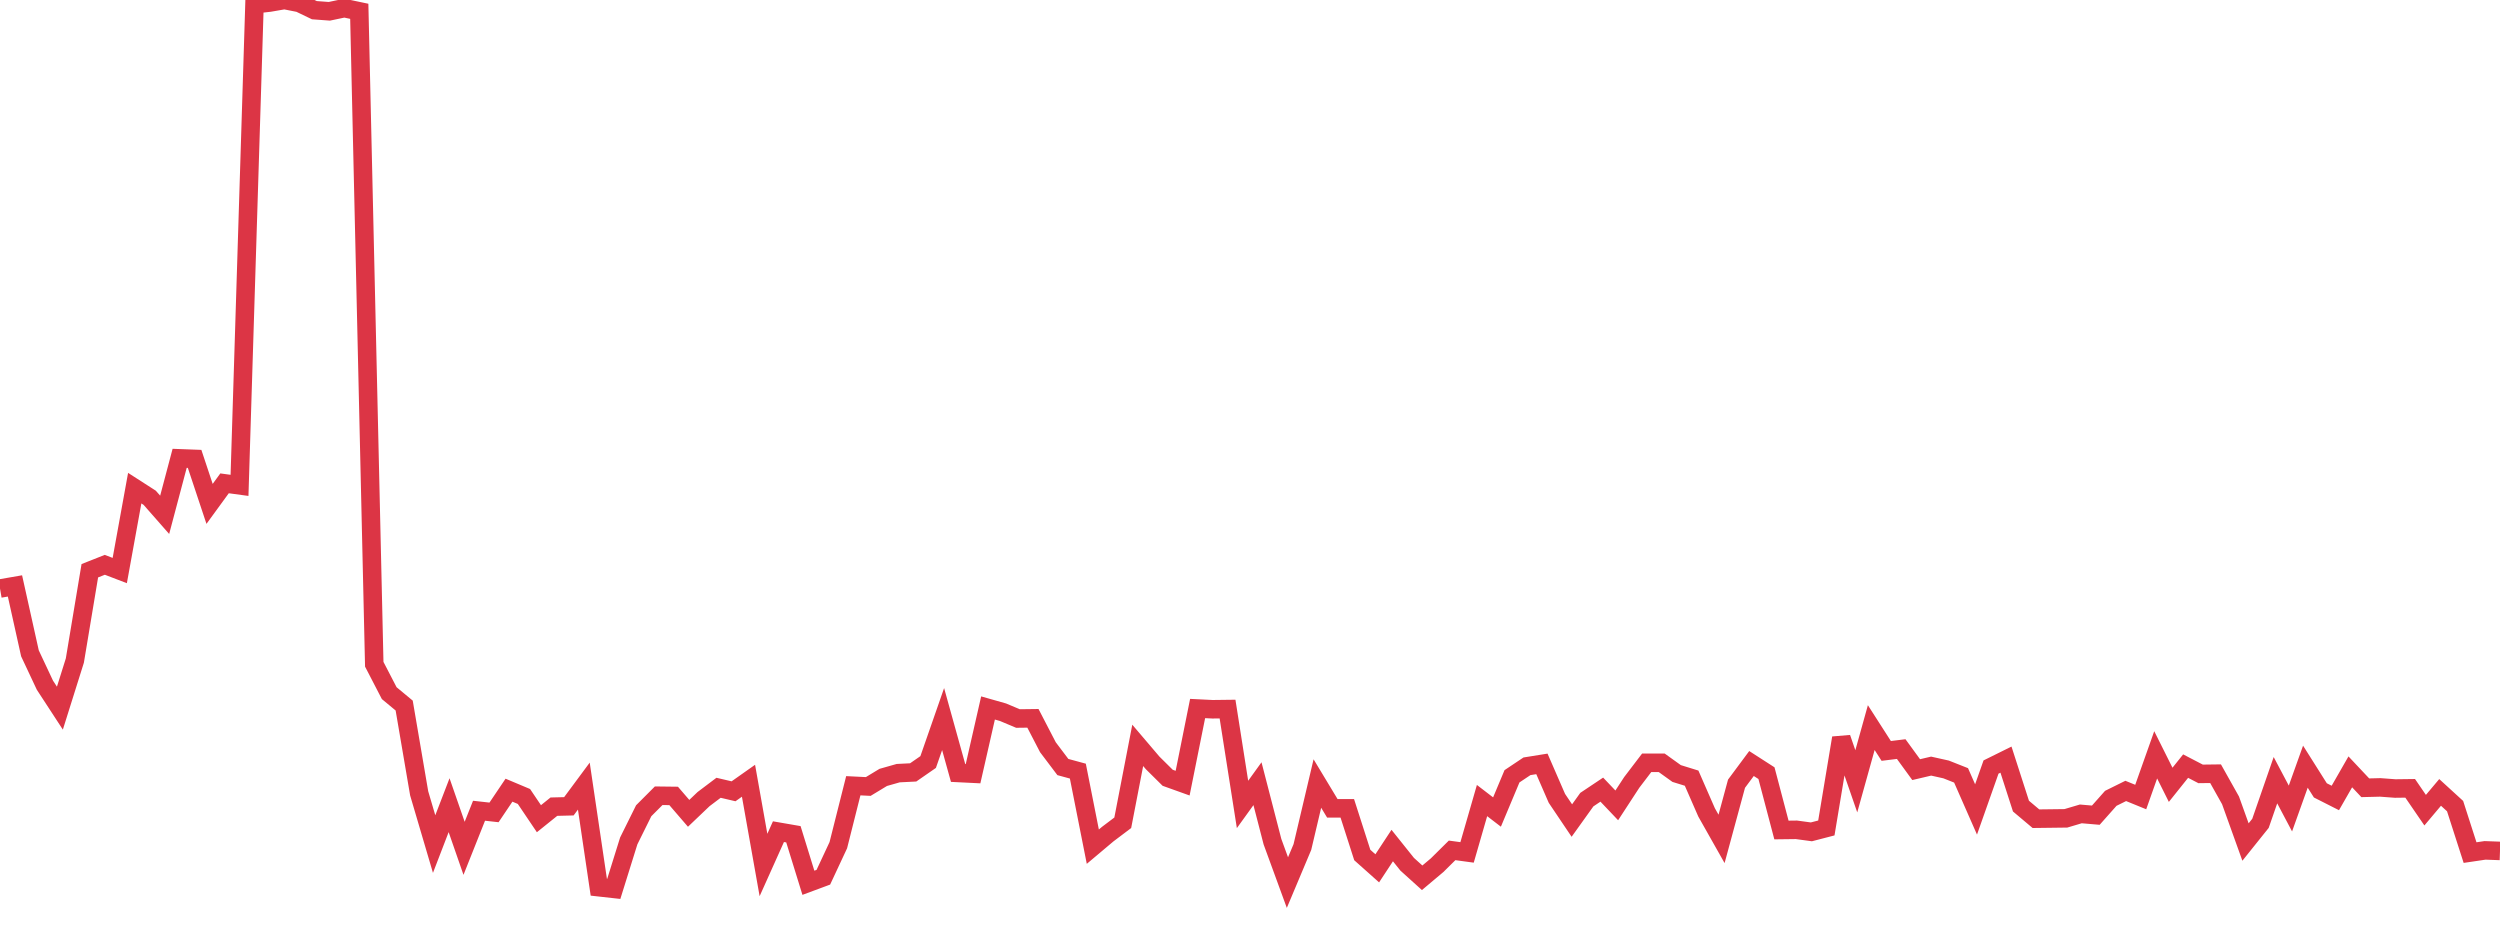 <?xml version="1.0" standalone="no"?>
<!DOCTYPE svg PUBLIC "-//W3C//DTD SVG 1.1//EN" "http://www.w3.org/Graphics/SVG/1.1/DTD/svg11.dtd">
<svg width="135" height="50" viewBox="0 0 135 50" preserveAspectRatio="none" class="sparkline" xmlns="http://www.w3.org/2000/svg"
xmlns:xlink="http://www.w3.org/1999/xlink"><path  class="sparkline--line" d="M 0 31.78 L 0 31.78 L 0.808 31.64 L 1.617 35.28 L 2.425 37 L 3.234 38.24 L 4.042 35.67 L 4.85 30.82 L 5.659 30.5 L 6.467 30.81 L 7.275 26.36 L 8.084 26.88 L 8.892 27.8 L 9.701 24.75 L 10.509 24.78 L 11.317 27.21 L 12.126 26.1 L 12.934 26.21 L 13.743 0.23 L 14.551 0.14 L 15.359 0 L 16.168 0.16 L 16.976 0.55 L 17.784 0.61 L 18.593 0.44 L 19.401 0.61 L 20.21 35.87 L 21.018 37.43 L 21.826 38.1 L 22.635 42.84 L 23.443 45.58 L 24.251 43.48 L 25.06 45.81 L 25.868 43.78 L 26.677 43.87 L 27.485 42.67 L 28.293 43.01 L 29.102 44.21 L 29.91 43.56 L 30.719 43.54 L 31.527 42.45 L 32.335 47.91 L 33.144 48 L 33.952 45.41 L 34.76 43.78 L 35.569 42.97 L 36.377 42.98 L 37.186 43.92 L 37.994 43.15 L 38.802 42.54 L 39.611 42.73 L 40.419 42.16 L 41.228 46.71 L 42.036 44.91 L 42.844 45.05 L 43.653 47.67 L 44.461 47.37 L 45.269 45.64 L 46.078 42.43 L 46.886 42.47 L 47.695 41.98 L 48.503 41.75 L 49.311 41.71 L 50.12 41.15 L 50.928 38.83 L 51.737 41.74 L 52.545 41.78 L 53.353 38.23 L 54.162 38.46 L 54.97 38.8 L 55.778 38.79 L 56.587 40.35 L 57.395 41.42 L 58.204 41.64 L 59.012 45.72 L 59.82 45.04 L 60.629 44.43 L 61.437 40.25 L 62.246 41.2 L 63.054 42 L 63.862 42.29 L 64.671 38.26 L 65.479 38.3 L 66.287 38.29 L 67.096 43.44 L 67.904 42.32 L 68.713 45.45 L 69.521 47.66 L 70.329 45.74 L 71.138 42.31 L 71.946 43.65 L 72.754 43.65 L 73.563 46.17 L 74.371 46.89 L 75.18 45.66 L 75.988 46.67 L 76.796 47.4 L 77.605 46.72 L 78.413 45.92 L 79.222 46.03 L 80.03 43.23 L 80.838 43.85 L 81.647 41.92 L 82.455 41.38 L 83.263 41.25 L 84.072 43.11 L 84.88 44.31 L 85.689 43.18 L 86.497 42.64 L 87.305 43.49 L 88.114 42.25 L 88.922 41.19 L 89.731 41.19 L 90.539 41.77 L 91.347 42.02 L 92.156 43.87 L 92.964 45.3 L 93.772 42.32 L 94.581 41.23 L 95.389 41.75 L 96.198 44.82 L 97.006 44.81 L 97.814 44.92 L 98.623 44.71 L 99.431 39.85 L 100.24 42.19 L 101.048 39.29 L 101.856 40.55 L 102.665 40.45 L 103.473 41.56 L 104.281 41.37 L 105.09 41.55 L 105.898 41.87 L 106.707 43.71 L 107.515 41.42 L 108.323 41.02 L 109.132 43.53 L 109.94 44.21 L 110.749 44.2 L 111.557 44.19 L 112.365 43.95 L 113.174 44.02 L 113.982 43.11 L 114.79 42.71 L 115.599 43.04 L 116.407 40.76 L 117.216 42.38 L 118.024 41.37 L 118.832 41.79 L 119.641 41.78 L 120.449 43.22 L 121.257 45.47 L 122.066 44.46 L 122.874 42.13 L 123.683 43.66 L 124.491 41.4 L 125.299 42.68 L 126.108 43.09 L 126.916 41.68 L 127.725 42.54 L 128.533 42.52 L 129.341 42.58 L 130.15 42.57 L 130.958 43.75 L 131.766 42.79 L 132.575 43.53 L 133.383 46.04 L 134.192 45.92 L 135 45.95" fill="none" stroke-width="1" stroke="#dc3545"></path></svg>
